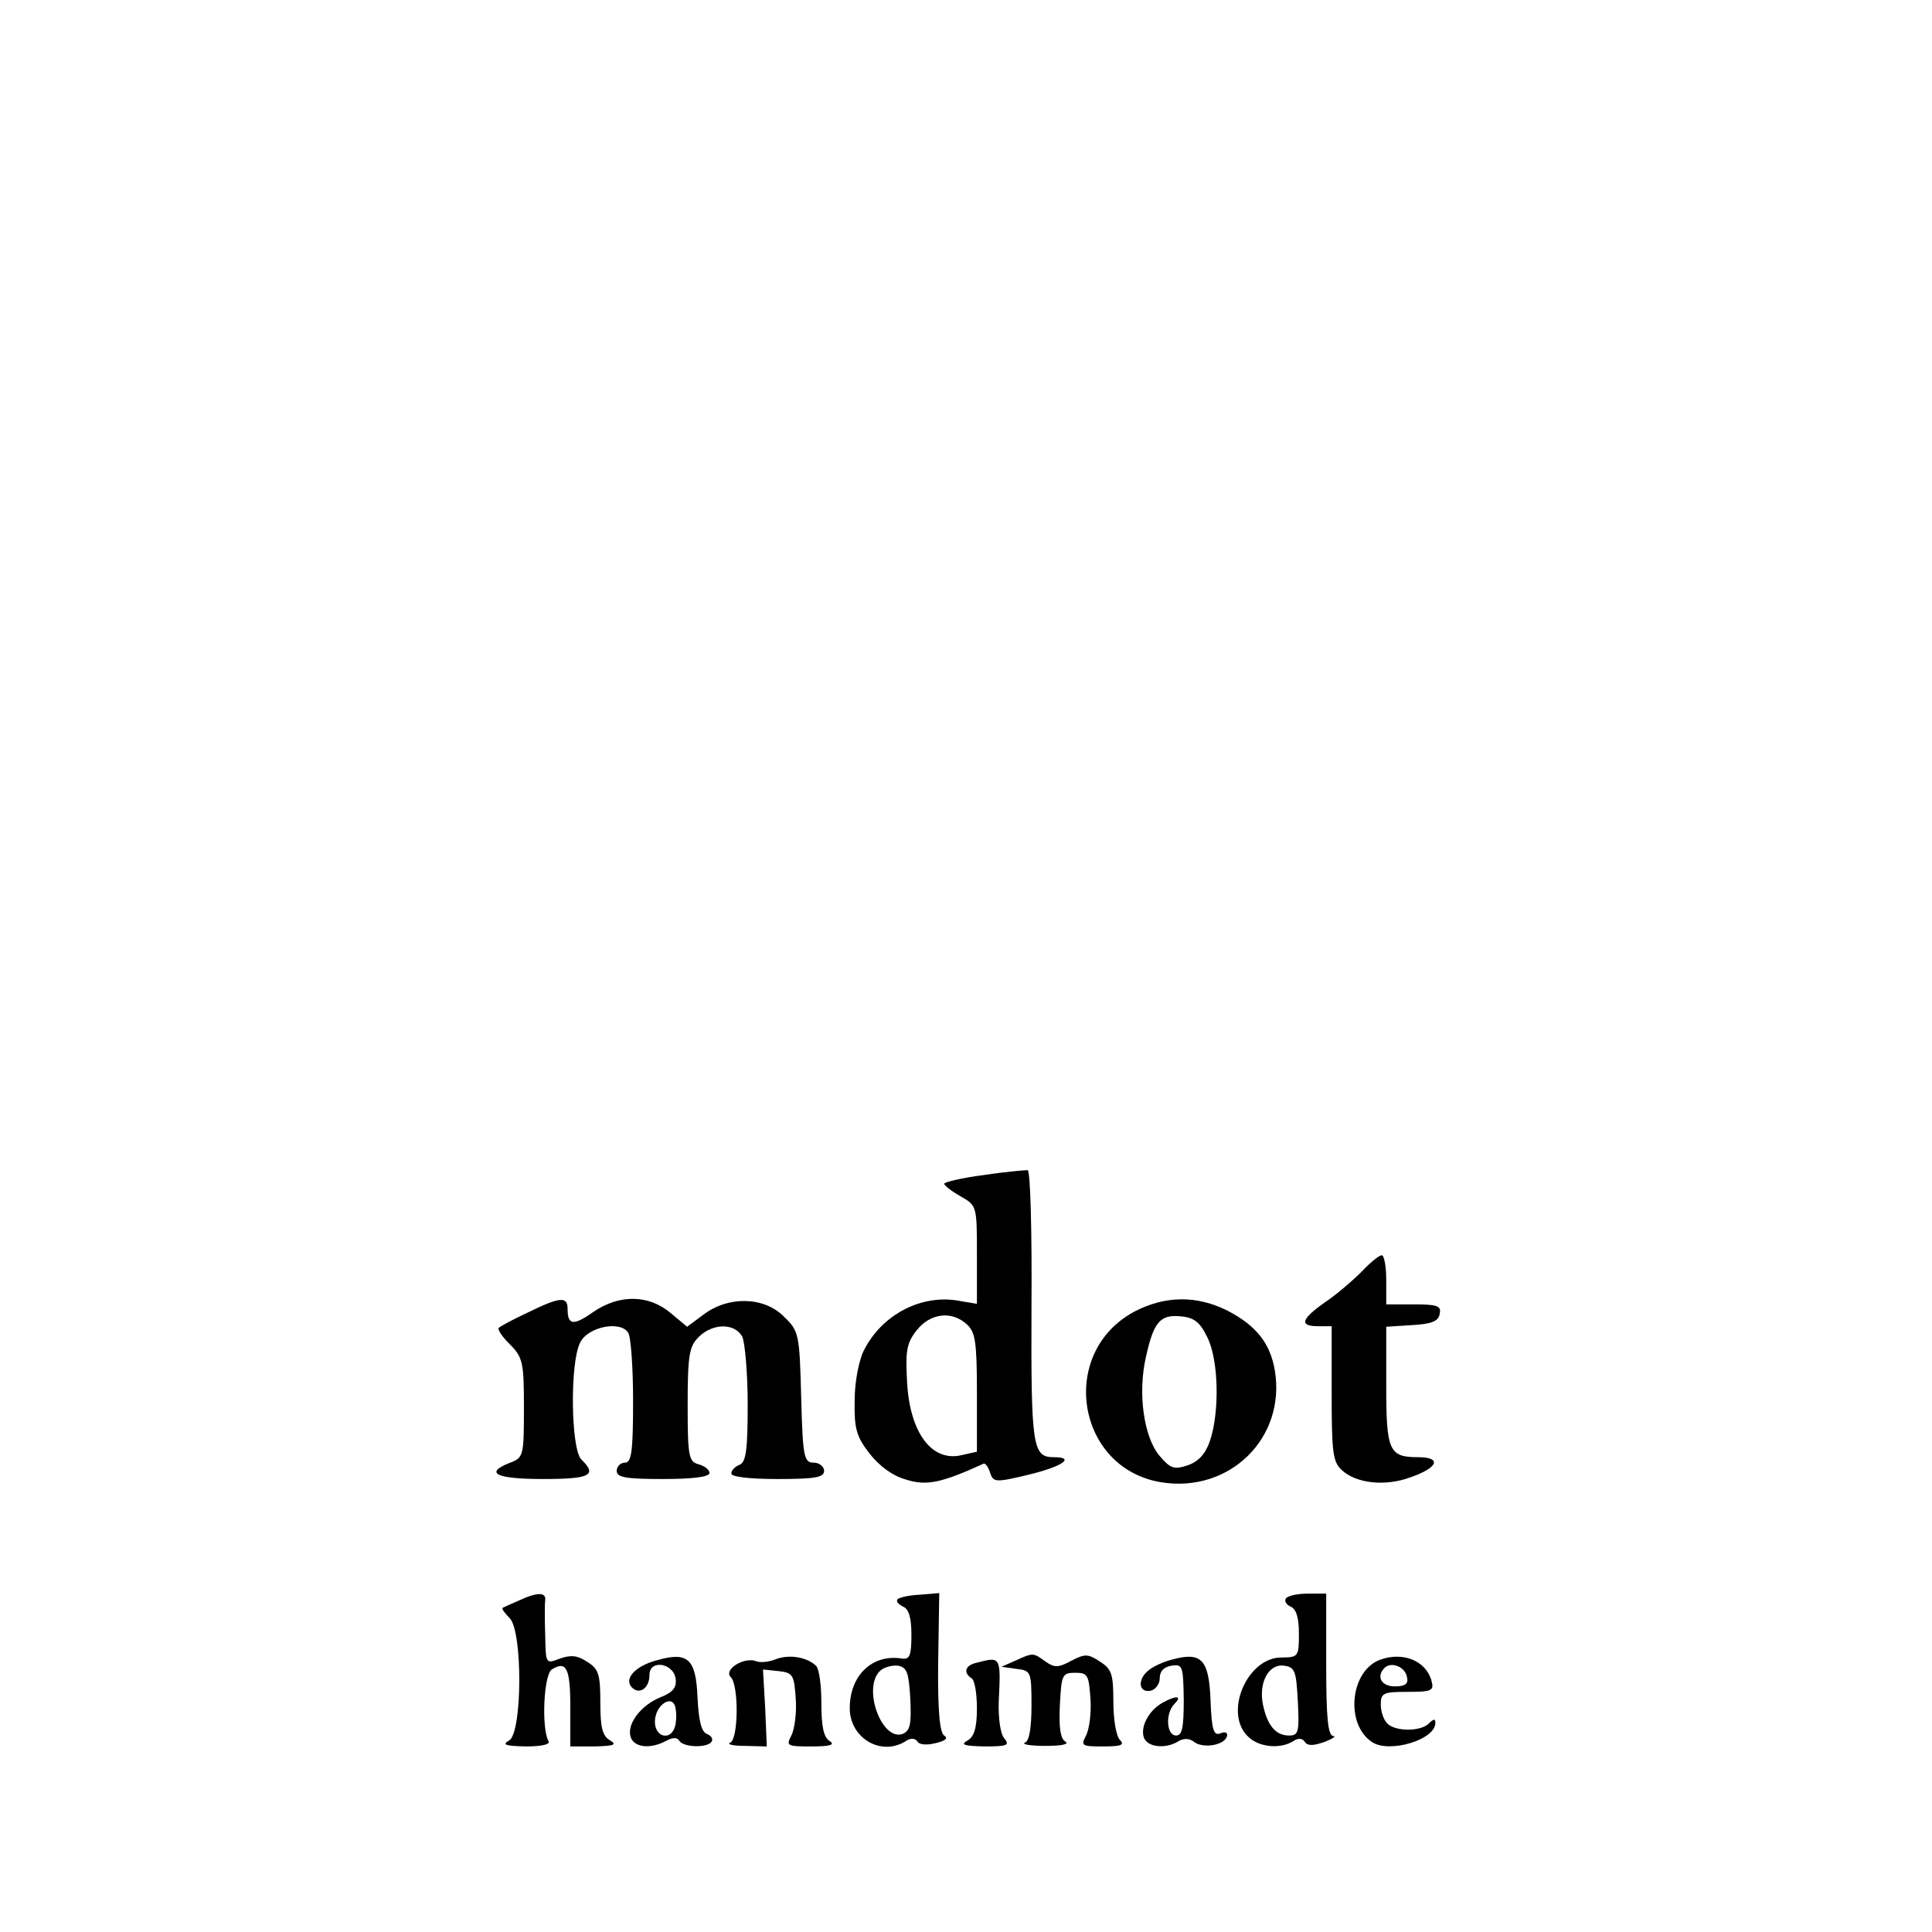 <?xml version="1.0" standalone="no"?>
<!DOCTYPE svg PUBLIC "-//W3C//DTD SVG 20010904//EN"
 "http://www.w3.org/TR/2001/REC-SVG-20010904/DTD/svg10.dtd">
<svg version="1.0" xmlns="http://www.w3.org/2000/svg"
 width="354pt" height="354pt" viewBox="0 0 354 354"
 preserveAspectRatio="xMidYMid meet">
<g transform="translate(0,354) scale(0.1,-0.1)"
fill="#000000" stroke="none">
<path d="M1803 1387 c-40 -5 -73 -13 -73 -16 0 -3 14 -14 30 -23 30 -17 30
-18 30 -107 l0 -90 -30 5 c-69 14 -143 -23 -177 -90 -9 -18 -17 -57 -17 -92
-1 -51 3 -66 27 -97 18 -23 42 -41 67 -48 38 -12 65 -6 142 29 3 2 9 -6 12
-16 6 -18 9 -19 71 -4 62 15 86 32 46 32 -39 0 -42 18 -41 276 1 137 -2 249
-7 250 -4 0 -41 -3 -80 -9z m-31 -274 c15 -14 18 -32 18 -124 l0 -109 -27 -6
c-55 -14 -96 40 -101 134 -3 57 -1 71 18 95 25 31 64 36 92 10z"/>
<path d="M2495 1210 c-16 -16 -46 -42 -67 -56 -44 -31 -48 -44 -13 -44 l25 0
0 -123 c0 -108 2 -126 19 -141 26 -24 79 -30 125 -13 52 18 58 37 14 37 -53 0
-58 12 -58 131 l0 108 47 3 c36 2 49 7 51 21 3 14 -4 17 -47 17 l-51 0 0 45
c0 25 -4 45 -8 45 -5 0 -21 -13 -37 -30z"/>
<path d="M967 1135 c-26 -12 -50 -25 -53 -28 -3 -3 6 -16 20 -30 24 -24 26
-33 26 -117 0 -87 -1 -91 -25 -100 -49 -19 -26 -30 60 -30 87 0 100 7 70 36
-19 20 -21 177 -2 214 14 29 74 41 88 18 5 -7 9 -64 9 -125 0 -94 -3 -113 -15
-113 -8 0 -15 -7 -15 -15 0 -12 16 -15 85 -15 55 0 85 4 85 11 0 6 -9 13 -20
16 -18 5 -20 14 -20 109 0 91 3 107 20 124 26 26 66 26 80 1 5 -11 10 -67 10
-124 0 -84 -3 -106 -15 -111 -8 -3 -15 -10 -15 -16 0 -6 33 -10 85 -10 69 0
85 3 85 15 0 8 -9 15 -19 15 -18 0 -20 10 -23 120 -3 115 -4 121 -31 147 -36
37 -101 39 -147 5 l-31 -23 -30 25 c-40 34 -94 35 -142 2 -37 -26 -47 -24 -47
6 0 23 -14 22 -73 -7z"/>
<path d="M2079 1137 c-141 -75 -107 -288 49 -313 125 -20 228 81 208 204 -8
50 -34 83 -86 110 -57 29 -115 28 -171 -1z m133 -47 c21 -41 23 -137 5 -190
-8 -24 -21 -38 -41 -45 -25 -8 -31 -6 -51 17 -29 34 -41 115 -25 183 14 63 26
77 64 73 24 -2 35 -11 48 -38z"/>
<path d="M950 607 c-14 -6 -27 -12 -29 -13 -2 -2 4 -10 13 -19 24 -25 23 -210
-1 -224 -14 -8 -7 -10 30 -11 31 0 46 4 42 10 -13 22 -9 121 6 131 27 17 34 2
34 -69 l0 -72 45 0 c35 1 41 3 28 11 -14 8 -18 23 -18 69 0 52 -3 62 -24 75
-18 12 -30 13 -50 6 -26 -10 -26 -10 -27 42 -1 28 -1 58 0 65 2 15 -15 15 -49
-1z"/>
<path d="M1644 609 c-2 -4 3 -9 11 -13 10 -4 15 -20 15 -51 0 -38 -3 -46 -17
-44 -55 9 -96 -31 -96 -91 0 -55 58 -89 103 -60 9 6 17 5 21 -1 3 -6 18 -7 33
-3 18 4 24 9 16 14 -8 5 -12 45 -11 134 l2 127 -36 -3 c-20 -1 -38 -5 -41 -9z
m24 -182 c2 -46 0 -58 -14 -64 -38 -14 -74 83 -42 115 7 7 22 11 33 10 17 -3
20 -12 23 -61z"/>
<path d="M2356 611 c-3 -5 1 -11 9 -15 10 -4 15 -20 15 -49 0 -42 -1 -44 -32
-44 -64 0 -107 -104 -60 -146 20 -19 59 -22 82 -7 9 6 17 5 21 -2 5 -7 15 -7
35 0 16 6 23 11 17 11 -10 1 -13 34 -13 131 l0 130 -34 0 c-19 0 -37 -4 -40
-9z m22 -188 c3 -57 1 -63 -16 -63 -25 0 -40 19 -48 57 -8 41 11 75 39 71 20
-3 22 -10 25 -65z"/>
<path d="M1204 498 c-39 -10 -62 -34 -46 -50 14 -14 32 -1 32 23 0 29 44 22
48 -7 2 -16 -5 -25 -28 -34 -37 -15 -63 -51 -54 -74 7 -18 36 -21 64 -6 13 7
21 7 25 0 8 -12 52 -13 59 -1 3 5 -1 11 -9 14 -10 4 -15 25 -17 68 -3 70 -18
83 -74 67z m32 -124 c-9 -24 -36 -16 -36 11 0 32 34 53 38 24 2 -11 1 -27 -2
-35z"/>
<path d="M1422 500 c-12 -5 -28 -7 -36 -4 -22 9 -61 -15 -47 -29 15 -15 14
-114 -1 -120 -7 -3 5 -6 27 -6 l40 -1 -3 71 -4 70 29 -3 c26 -3 28 -7 31 -50
2 -26 -2 -56 -8 -68 -10 -19 -8 -20 37 -20 34 0 44 3 33 10 -11 7 -15 27 -15
69 0 33 -4 64 -10 69 -17 16 -49 21 -73 12z"/>
<path d="M1860 497 l-25 -11 28 -4 c26 -3 27 -5 27 -67 0 -41 -4 -65 -12 -68
-7 -3 10 -6 37 -6 30 0 45 3 37 8 -9 5 -12 26 -10 67 3 55 4 59 28 59 23 0 25
-4 28 -47 2 -26 -2 -56 -8 -68 -10 -19 -8 -20 32 -20 33 0 39 3 30 12 -7 7
-12 38 -12 70 0 50 -3 60 -24 73 -22 15 -28 15 -53 2 -24 -13 -31 -13 -48 -1
-22 16 -22 16 -55 1z"/>
<path d="M2147 499 c-16 -4 -35 -13 -43 -20 -20 -16 -18 -41 4 -37 9 2 17 12
17 23 0 13 8 21 22 23 20 3 21 -1 22 -62 0 -52 -3 -66 -14 -66 -18 0 -20 41
-3 58 15 15 3 16 -22 2 -25 -14 -41 -44 -34 -64 7 -18 41 -21 64 -6 9 5 19 5
27 -1 15 -13 55 -8 61 9 2 7 -2 10 -12 6 -12 -5 -16 6 -18 62 -3 74 -17 88
-71 73z"/>
<path d="M2529 499 c-55 -20 -65 -118 -15 -151 31 -21 116 4 116 35 0 8 -3 8
-12 -1 -15 -15 -61 -15 -76 0 -7 7 -12 22 -12 35 0 21 5 23 49 23 44 0 49 2
44 20 -10 37 -52 54 -94 39z m49 -32 c3 -12 -3 -17 -22 -17 -25 0 -35 18 -19
34 12 12 38 2 41 -17z"/>
<path d="M1788 493 c-20 -5 -23 -18 -8 -28 6 -3 10 -28 10 -55 0 -36 -5 -52
-17 -59 -14 -8 -7 -10 31 -11 41 0 47 2 36 15 -7 8 -11 37 -10 67 4 84 4 83
-42 71z"/>
</g>
</svg>
